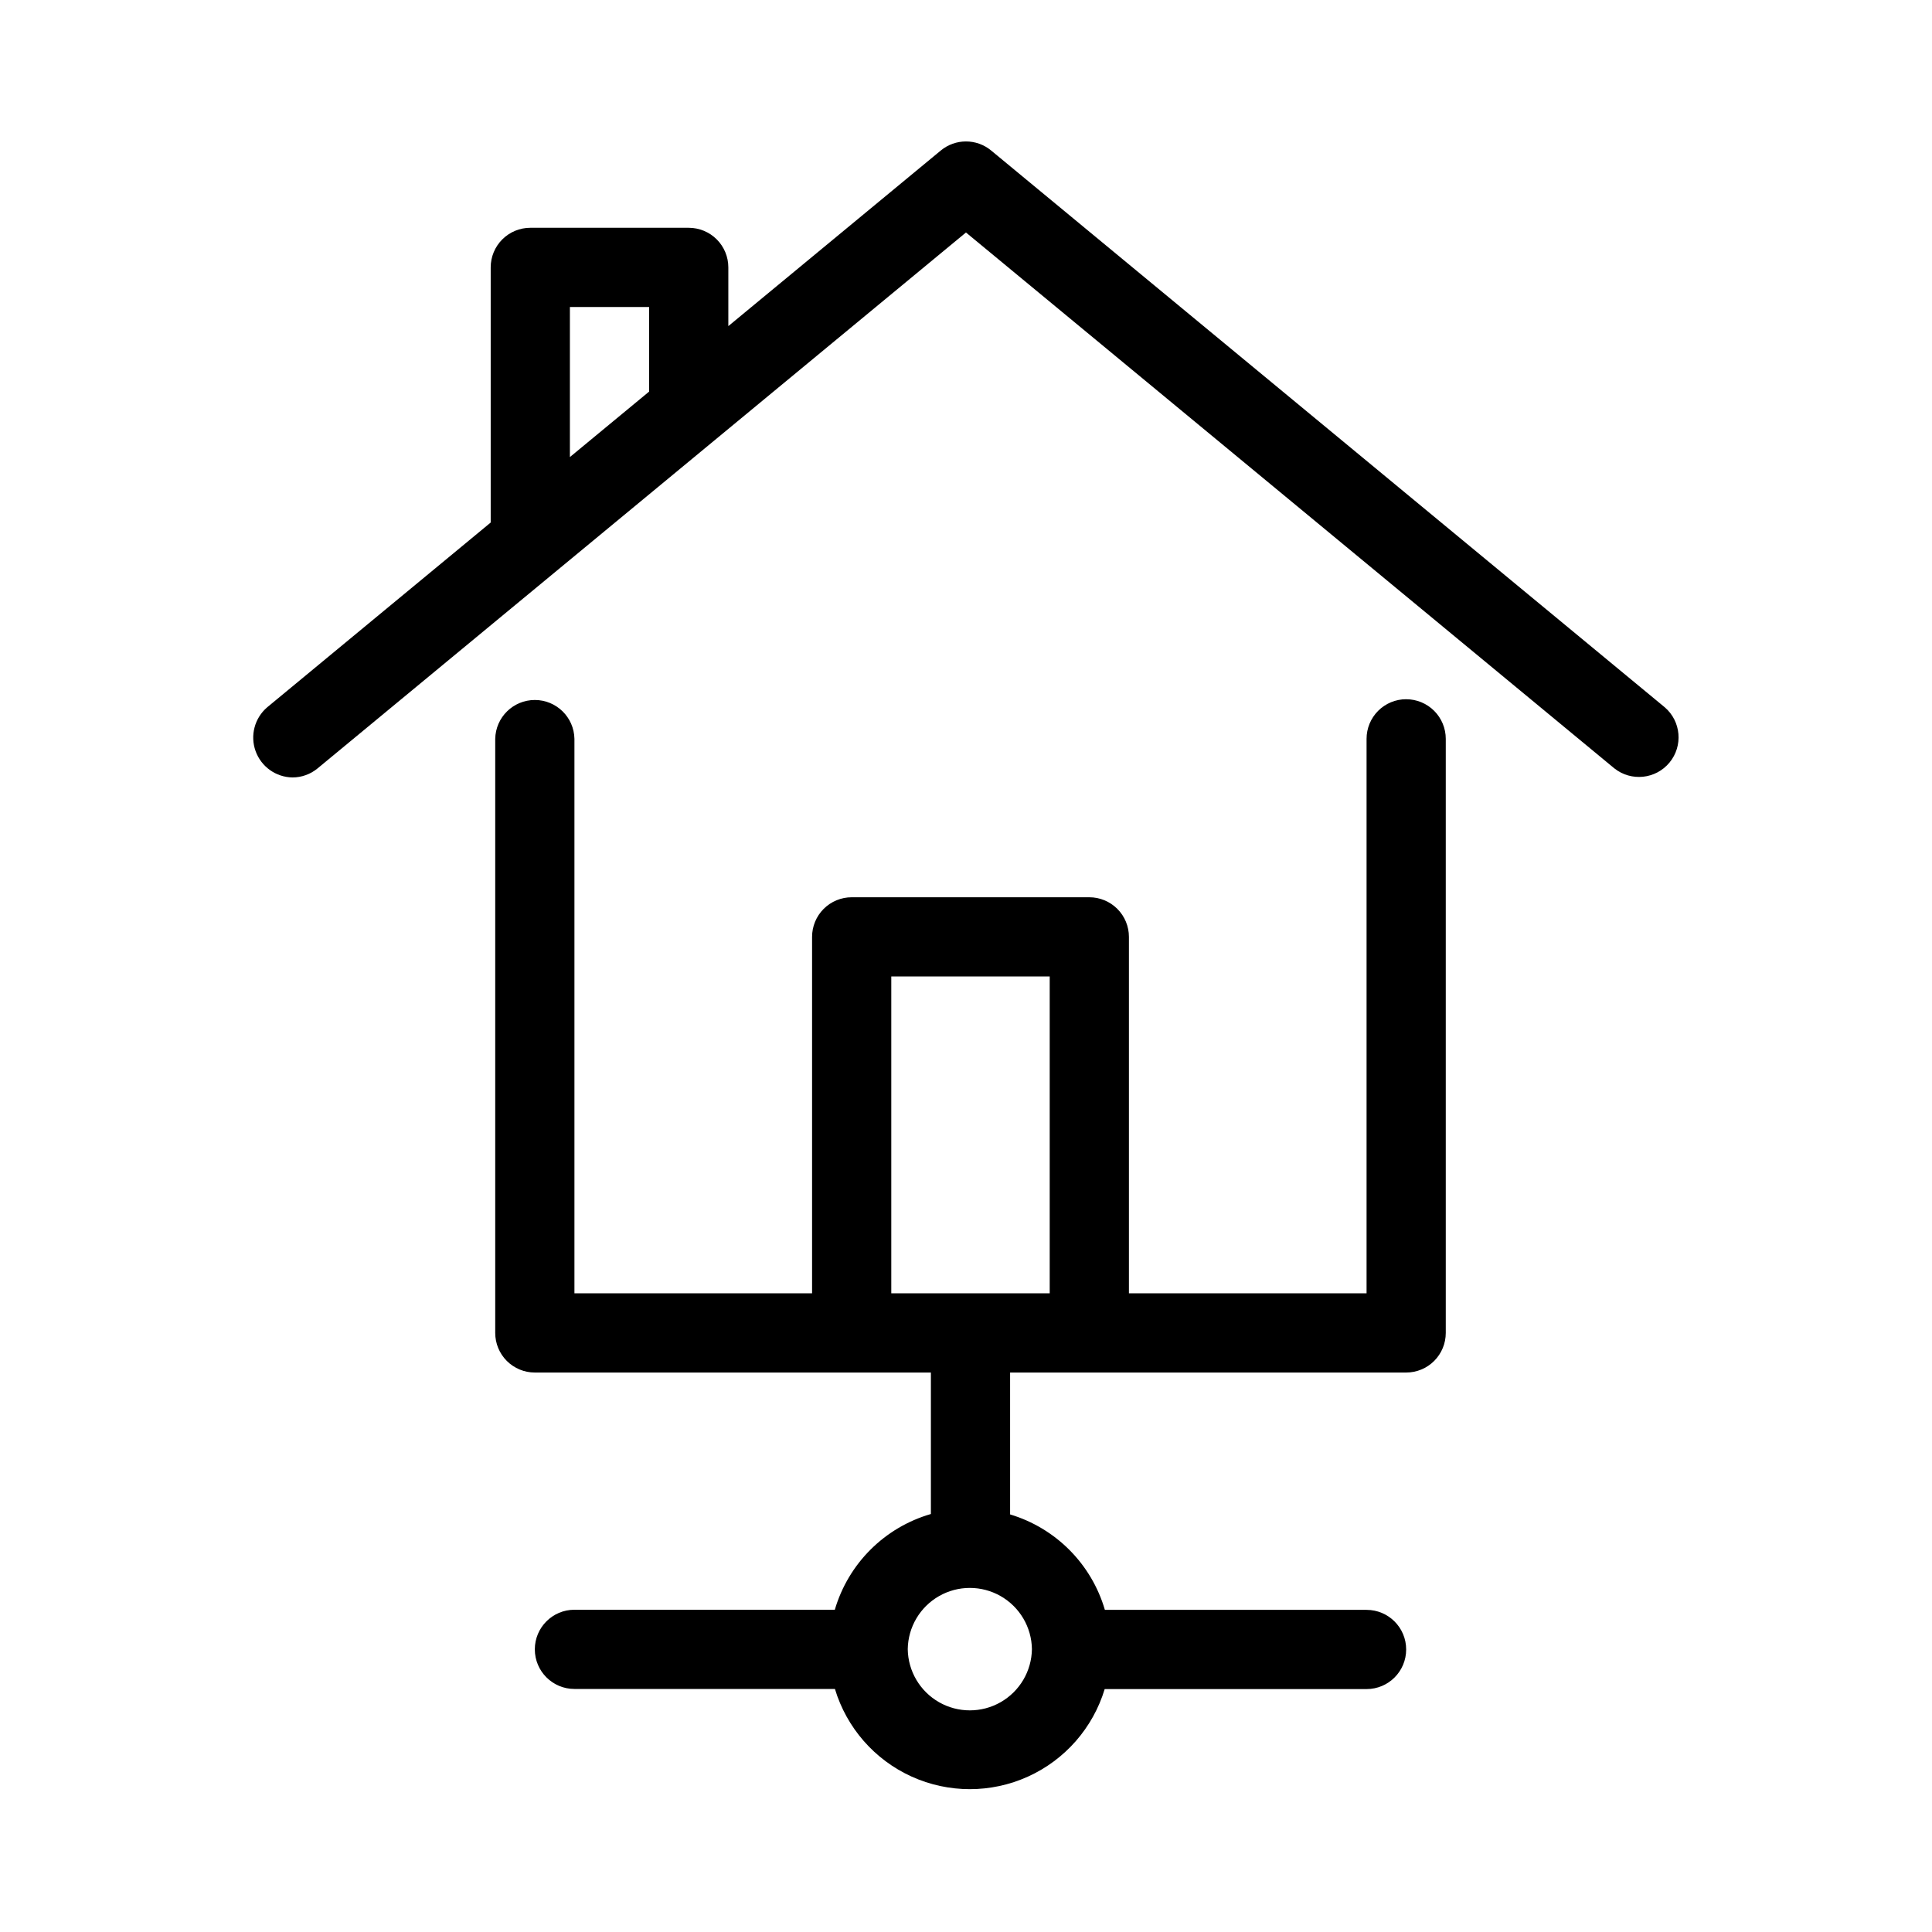 <?xml version="1.0" encoding="UTF-8"?>
<!-- Uploaded to: ICON Repo, www.iconrepo.com, Generator: ICON Repo Mixer Tools -->
<svg fill="#000000" width="800px" height="800px" version="1.1" viewBox="144 144 512 512" xmlns="http://www.w3.org/2000/svg">
 <path d="m516.65 329.3c-2.785 0-5.453 1.105-7.422 3.074s-3.074 4.641-3.074 7.422v146.95h-62.977v-94.465c0-2.781-1.105-5.453-3.074-7.422s-4.637-3.074-7.422-3.074h-62.977c-2.785 0-5.453 1.105-7.422 3.074s-3.074 4.641-3.074 7.422v94.465h-62.977v-146.95c-0.109-5.715-4.777-10.293-10.496-10.293-5.719 0.004-10.383 4.578-10.496 10.297v157.44c0 2.785 1.105 5.453 3.074 7.422s4.637 3.074 7.422 3.074c15.383 0.008 91.234-0.008 104.96 0v37.492c-12.266 3.551-21.867 13.121-25.461 25.371h-69.004c-5.797 0-10.496 4.699-10.496 10.496s4.699 10.496 10.496 10.496h69.035c3.109 10.305 10.512 18.766 20.312 23.215 9.797 4.449 21.043 4.453 30.844 0.012 9.805-4.441 17.215-12.895 20.332-23.195h69.398c5.797 0 10.496-4.699 10.496-10.496s-4.699-10.496-10.496-10.496h-69.348c-3.551-12.141-13.004-21.66-25.117-25.293v-37.602c13.258-0.027 89.957 0.02 104.96 0 2.781 0 5.453-1.105 7.422-3.074s3.074-4.637 3.074-7.422v-157.44c0-2.781-1.105-5.453-3.074-7.422s-4.641-3.074-7.422-3.074zm-99.18 251.74c-0.082 5.824-3.238 11.172-8.293 14.059-5.059 2.887-11.266 2.887-16.324 0-5.055-2.891-8.211-8.234-8.289-14.059 0.082-5.824 3.234-11.168 8.293-14.059 5.055-2.887 11.262-2.887 16.32 0 5.059 2.891 8.211 8.234 8.293 14.059zm-37.27-94.301v-83.969h41.984v83.969zm204.99-155.29-178.51-147.55c-3.875-3.219-9.496-3.219-13.375 0l-56.289 46.523v-15.559c0.004-2.785-1.102-5.453-3.07-7.422s-4.641-3.074-7.426-3.074h-41.984c-2.781 0-5.453 1.105-7.422 3.074s-3.074 4.637-3.074 7.422v67.613l-59.242 48.973c-3.332 2.856-4.551 7.473-3.066 11.598 1.488 4.129 5.371 6.91 9.758 6.984 2.441 0.004 4.805-0.852 6.684-2.41l171.82-142.01 171.82 142.01c4.477 3.555 10.973 2.875 14.617-1.531 3.641-4.402 3.09-10.914-1.238-14.641zm-290.16-106.09h20.992v22.414l-20.992 17.352z"/>
</svg>